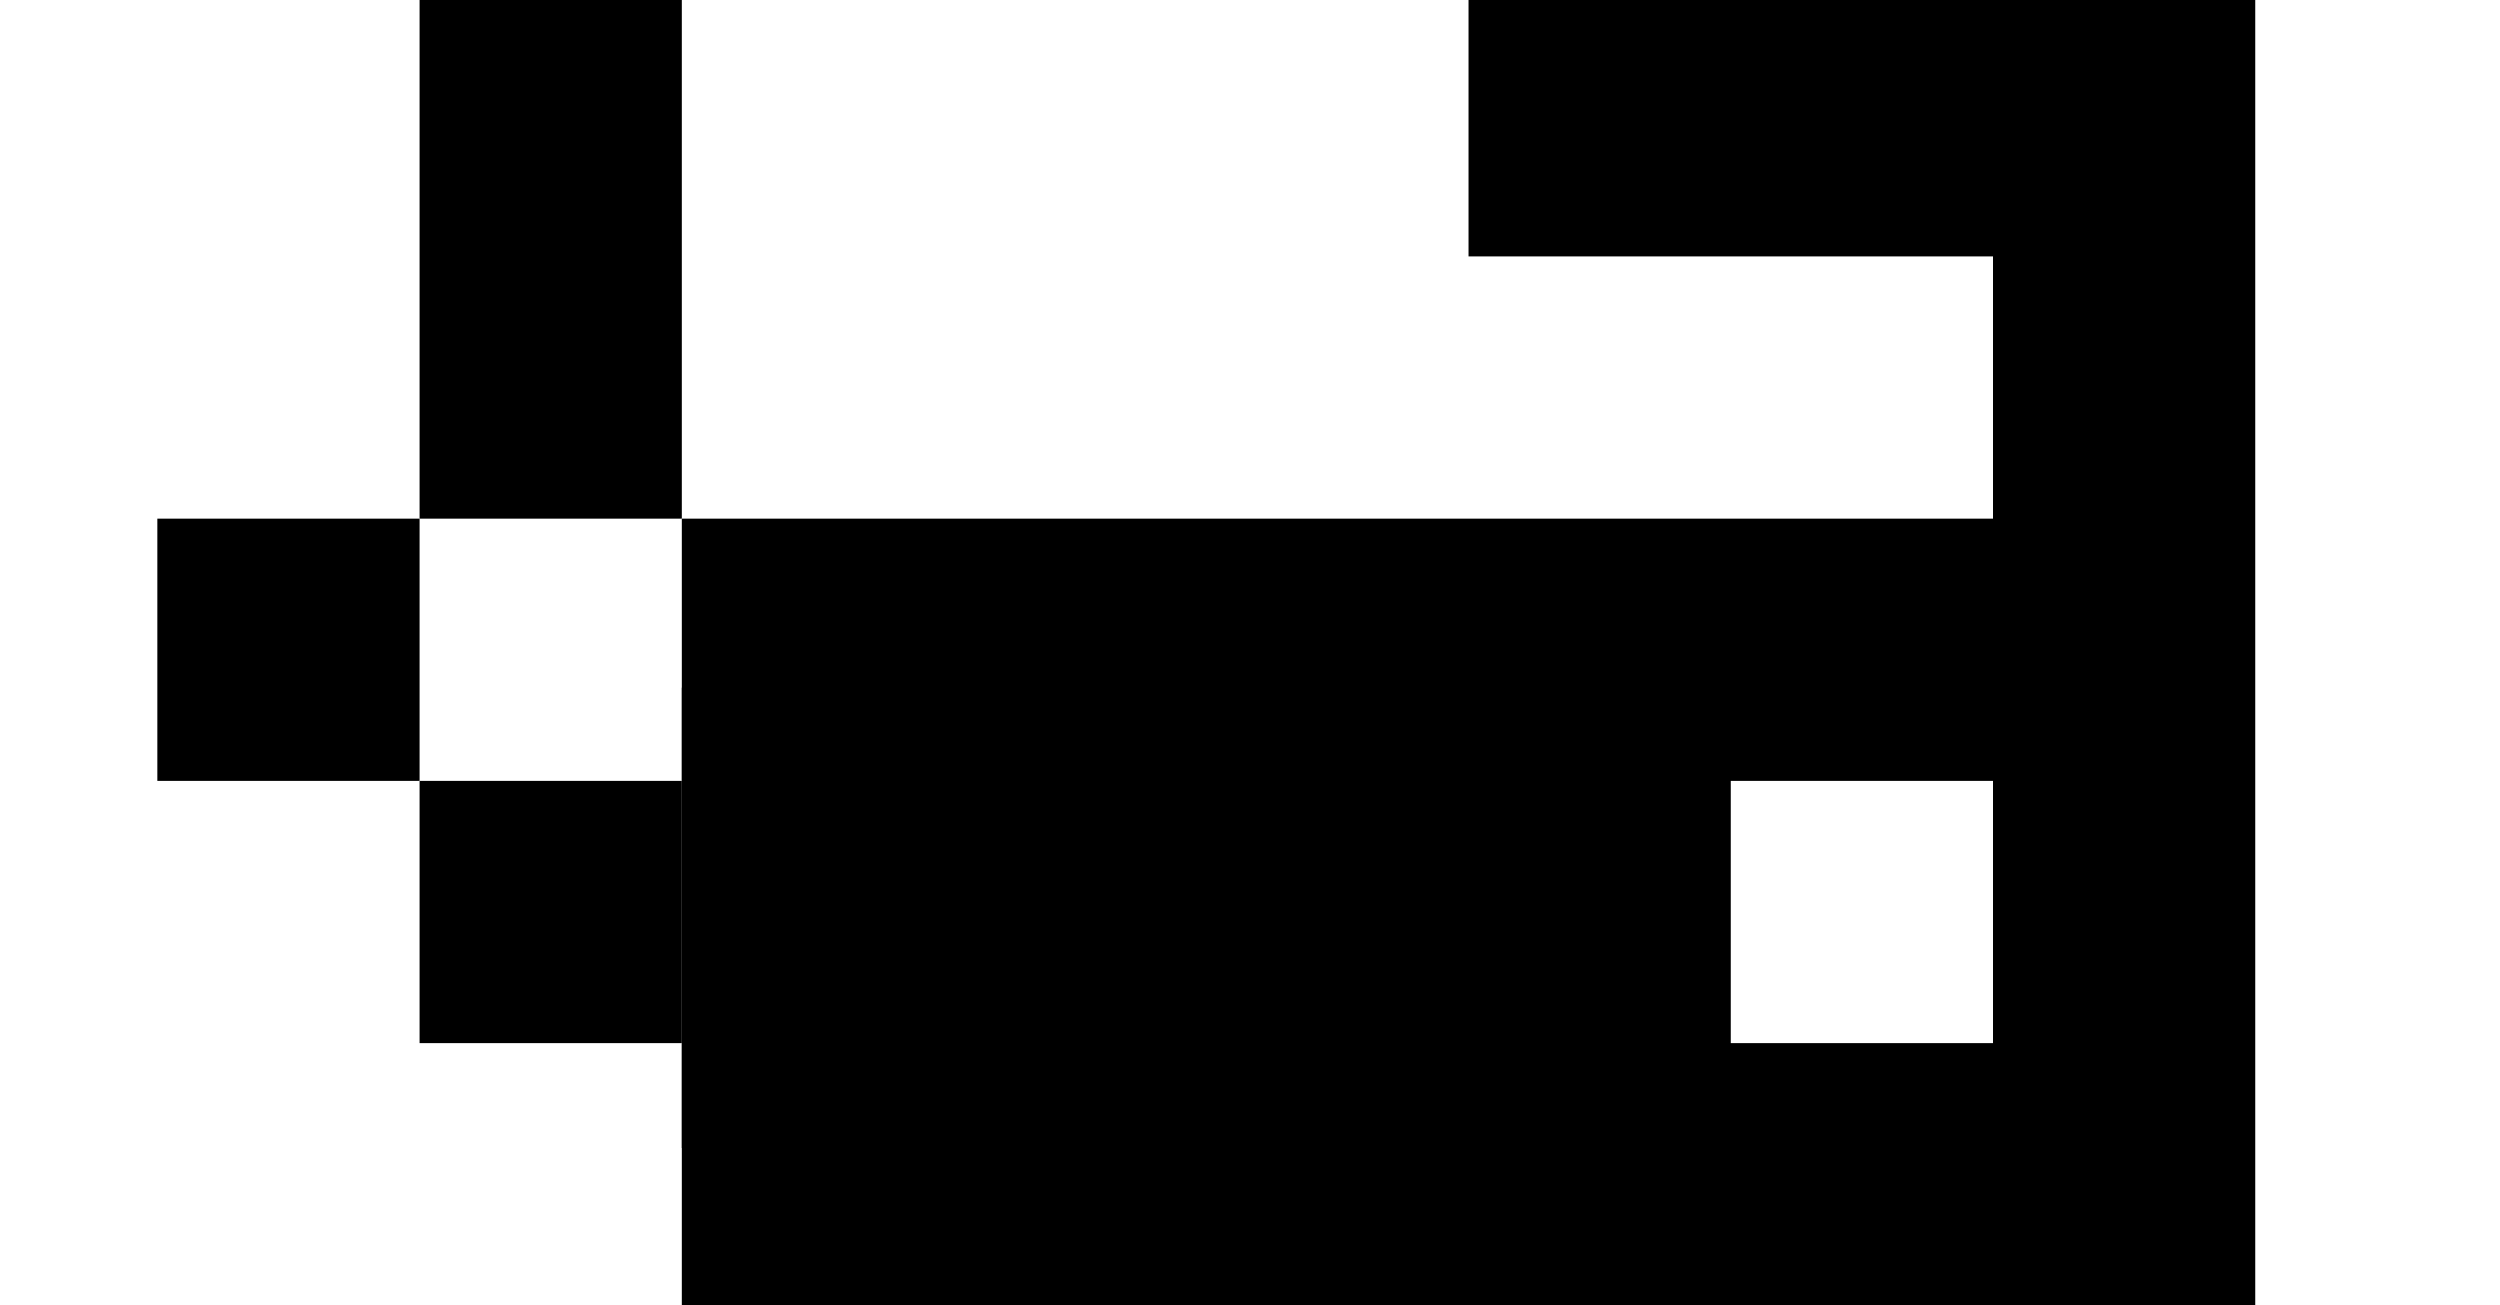<svg width="429" height="224" viewBox="0 0 429 224" fill="none" xmlns="http://www.w3.org/2000/svg">
<rect width="429" height="224" fill="white"/>
<rect x="72" y="134" width="45" height="45" fill="black"/>
<rect x="252" width="99" height="44" fill="black"/>
<rect x="342" width="45" height="224" fill="black"/>
<rect x="117" y="89" width="241" height="45" fill="black"/>
<rect x="117" y="179" width="245" height="45" fill="black"/>
<rect x="117" y="118" width="180" height="79" fill="black"/>
<rect x="72" width="45" height="89" fill="black"/>
<rect x="27" y="89" width="45" height="45" fill="black"/>
</svg>
